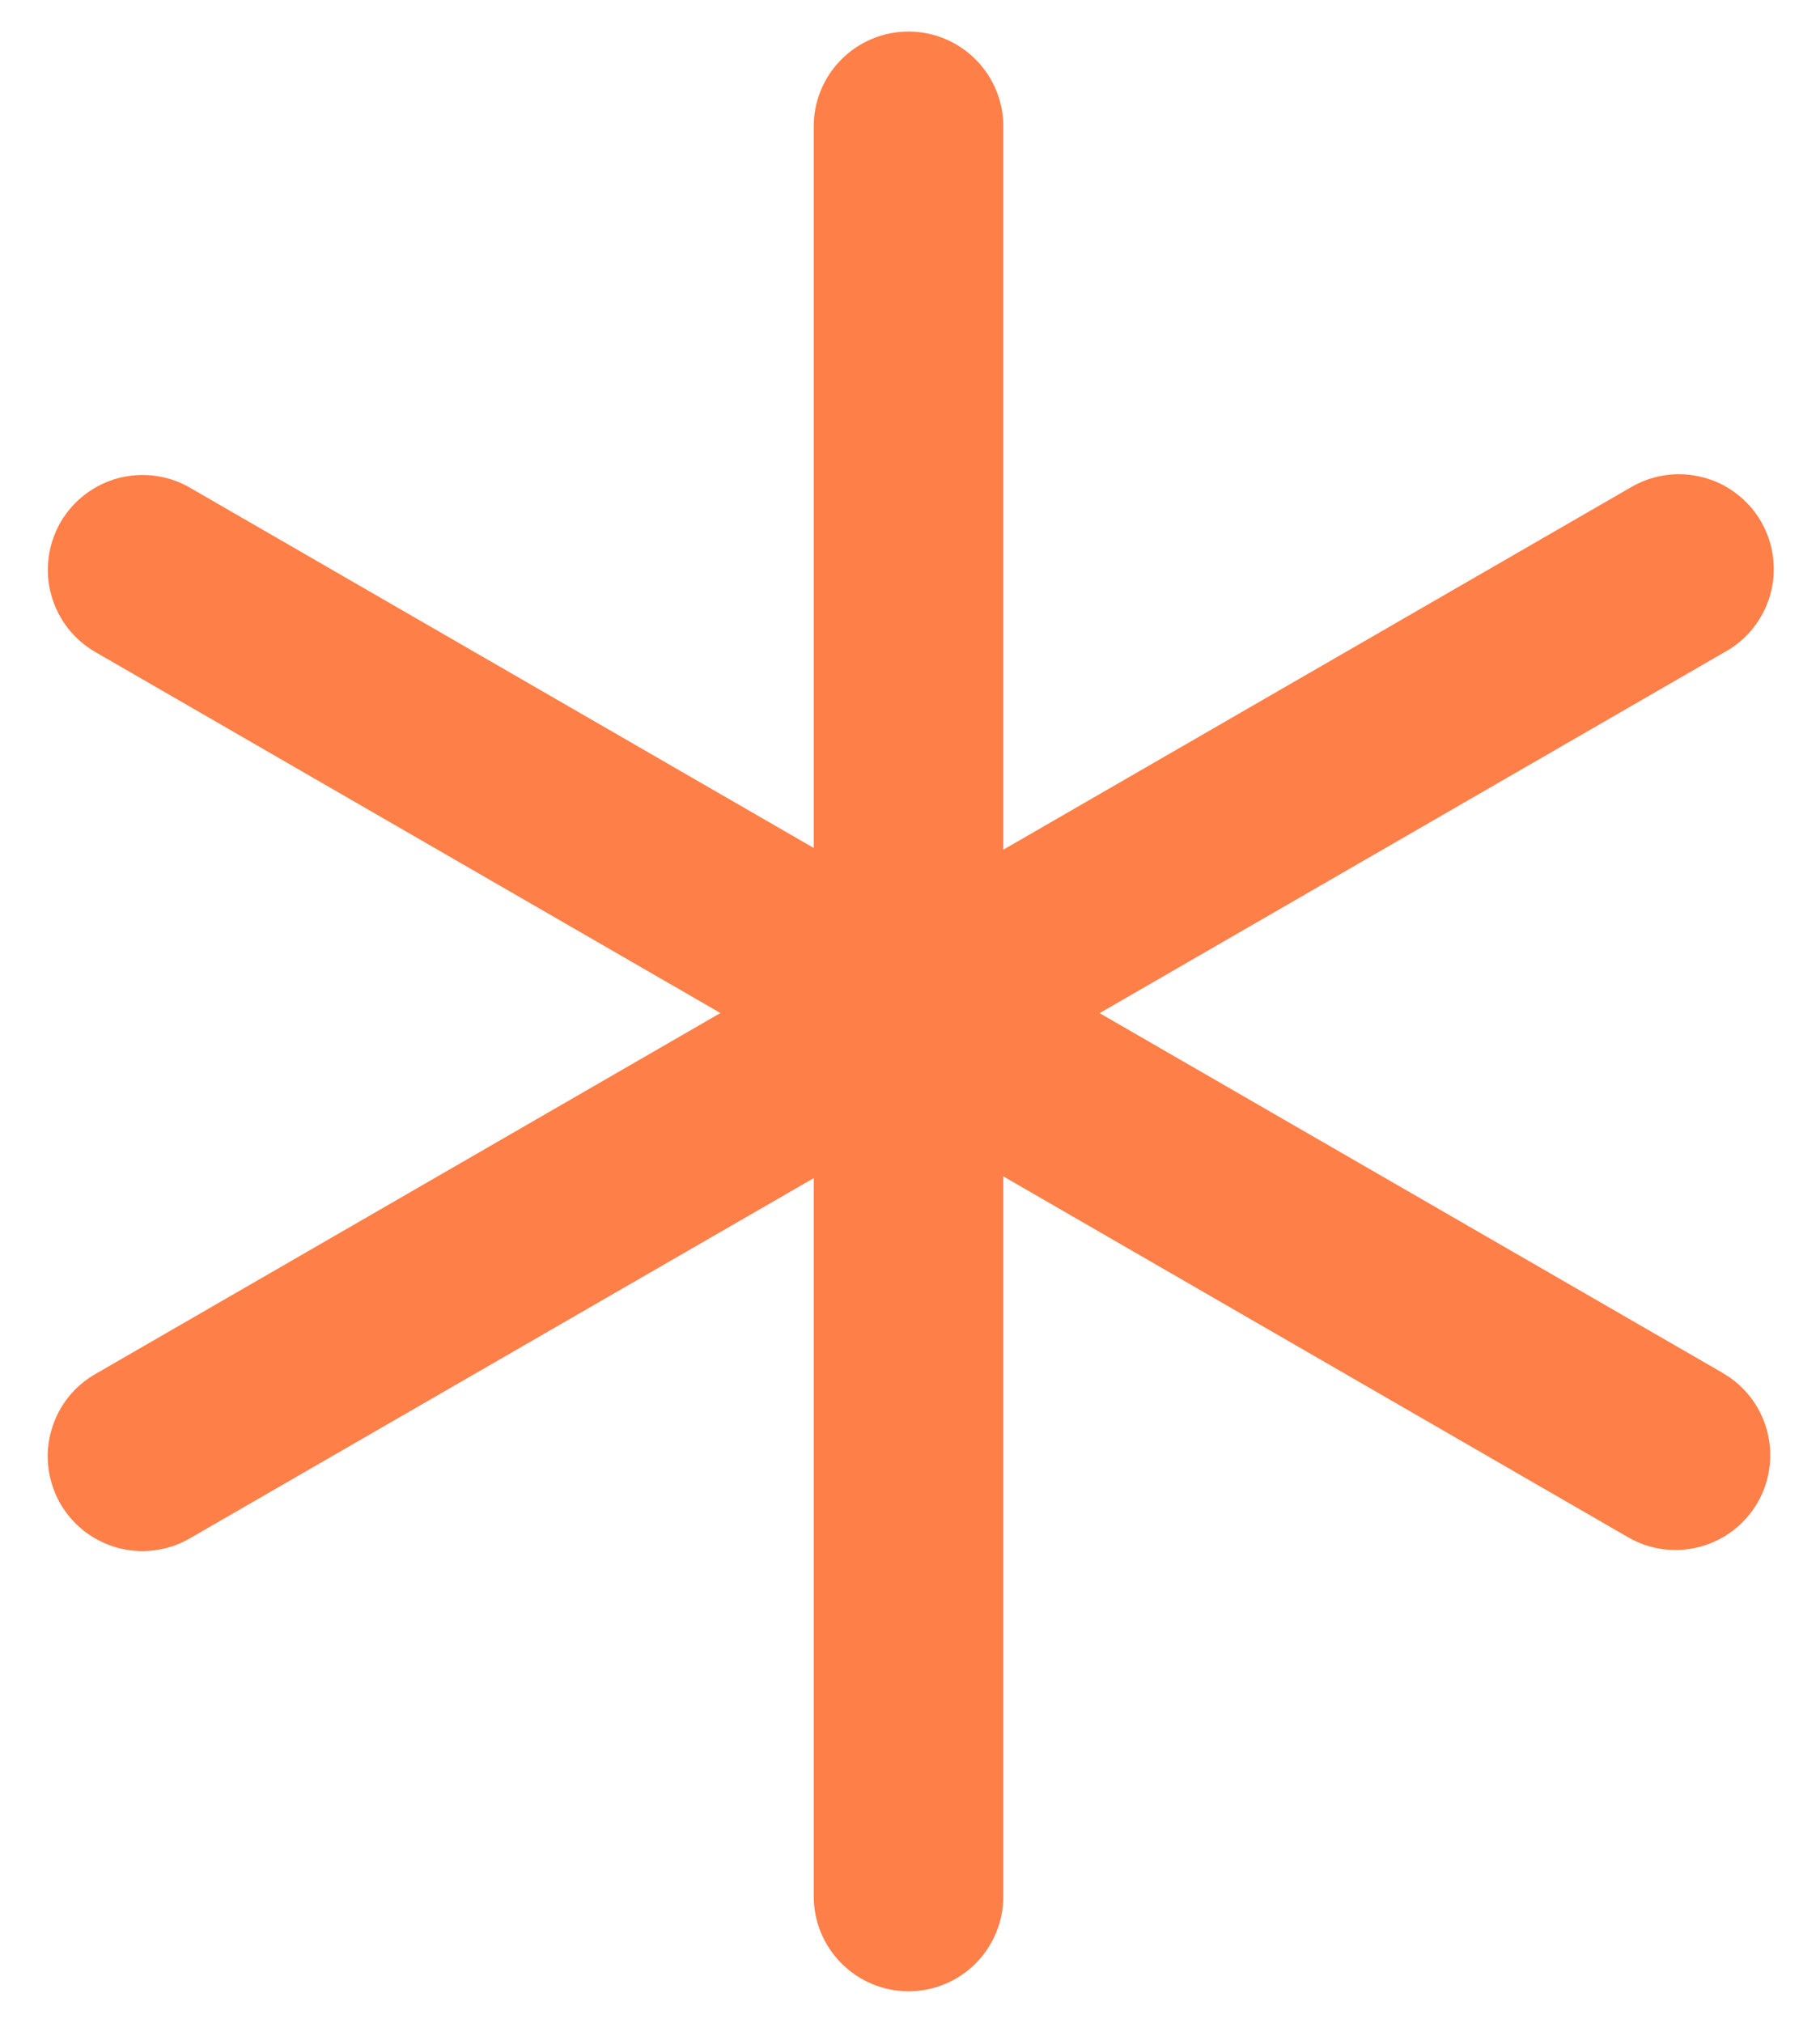 <svg width="18" height="20" viewBox="0 0 18 20" fill="none" xmlns="http://www.w3.org/2000/svg">
<path d="M17.039 13.575L10.875 10.017L17.054 6.449C17.164 6.39 17.26 6.308 17.338 6.211C17.416 6.113 17.474 6 17.508 5.88C17.542 5.759 17.551 5.633 17.535 5.509C17.52 5.385 17.48 5.266 17.417 5.157C17.355 5.049 17.271 4.954 17.171 4.879C17.072 4.803 16.958 4.748 16.836 4.718C16.715 4.687 16.589 4.68 16.465 4.699C16.342 4.718 16.223 4.761 16.116 4.826L9.923 8.401V1.25C9.923 1.001 9.824 0.763 9.648 0.587C9.472 0.411 9.234 0.312 8.985 0.312C8.736 0.312 8.498 0.411 8.322 0.587C8.146 0.763 8.048 1.001 8.048 1.25V8.384L1.884 4.825C1.778 4.762 1.66 4.722 1.537 4.705C1.415 4.688 1.29 4.696 1.171 4.727C1.051 4.759 0.939 4.814 0.841 4.889C0.743 4.964 0.66 5.058 0.598 5.165C0.537 5.272 0.497 5.39 0.481 5.513C0.465 5.636 0.473 5.76 0.506 5.879C0.538 5.999 0.594 6.11 0.669 6.208C0.745 6.306 0.839 6.388 0.947 6.449L7.125 10.016L0.961 13.575C0.851 13.635 0.754 13.716 0.676 13.814C0.598 13.912 0.541 14.024 0.507 14.145C0.473 14.265 0.463 14.391 0.479 14.515C0.495 14.639 0.535 14.759 0.597 14.867C0.66 14.976 0.744 15.07 0.843 15.146C0.943 15.221 1.057 15.276 1.178 15.307C1.299 15.338 1.425 15.344 1.549 15.325C1.673 15.307 1.791 15.263 1.898 15.198L8.048 11.648V18.75C8.048 18.999 8.147 19.237 8.323 19.413C8.499 19.589 8.737 19.688 8.986 19.688C9.234 19.688 9.473 19.589 9.649 19.413C9.824 19.237 9.923 18.999 9.923 18.75V11.631L16.102 15.199C16.209 15.261 16.326 15.301 16.448 15.317C16.57 15.333 16.695 15.325 16.813 15.293C16.932 15.261 17.044 15.206 17.142 15.131C17.239 15.056 17.321 14.962 17.383 14.856C17.507 14.64 17.54 14.385 17.476 14.145C17.412 13.905 17.255 13.7 17.039 13.576V13.575Z" fill="#FF7F48"/>
</svg>

